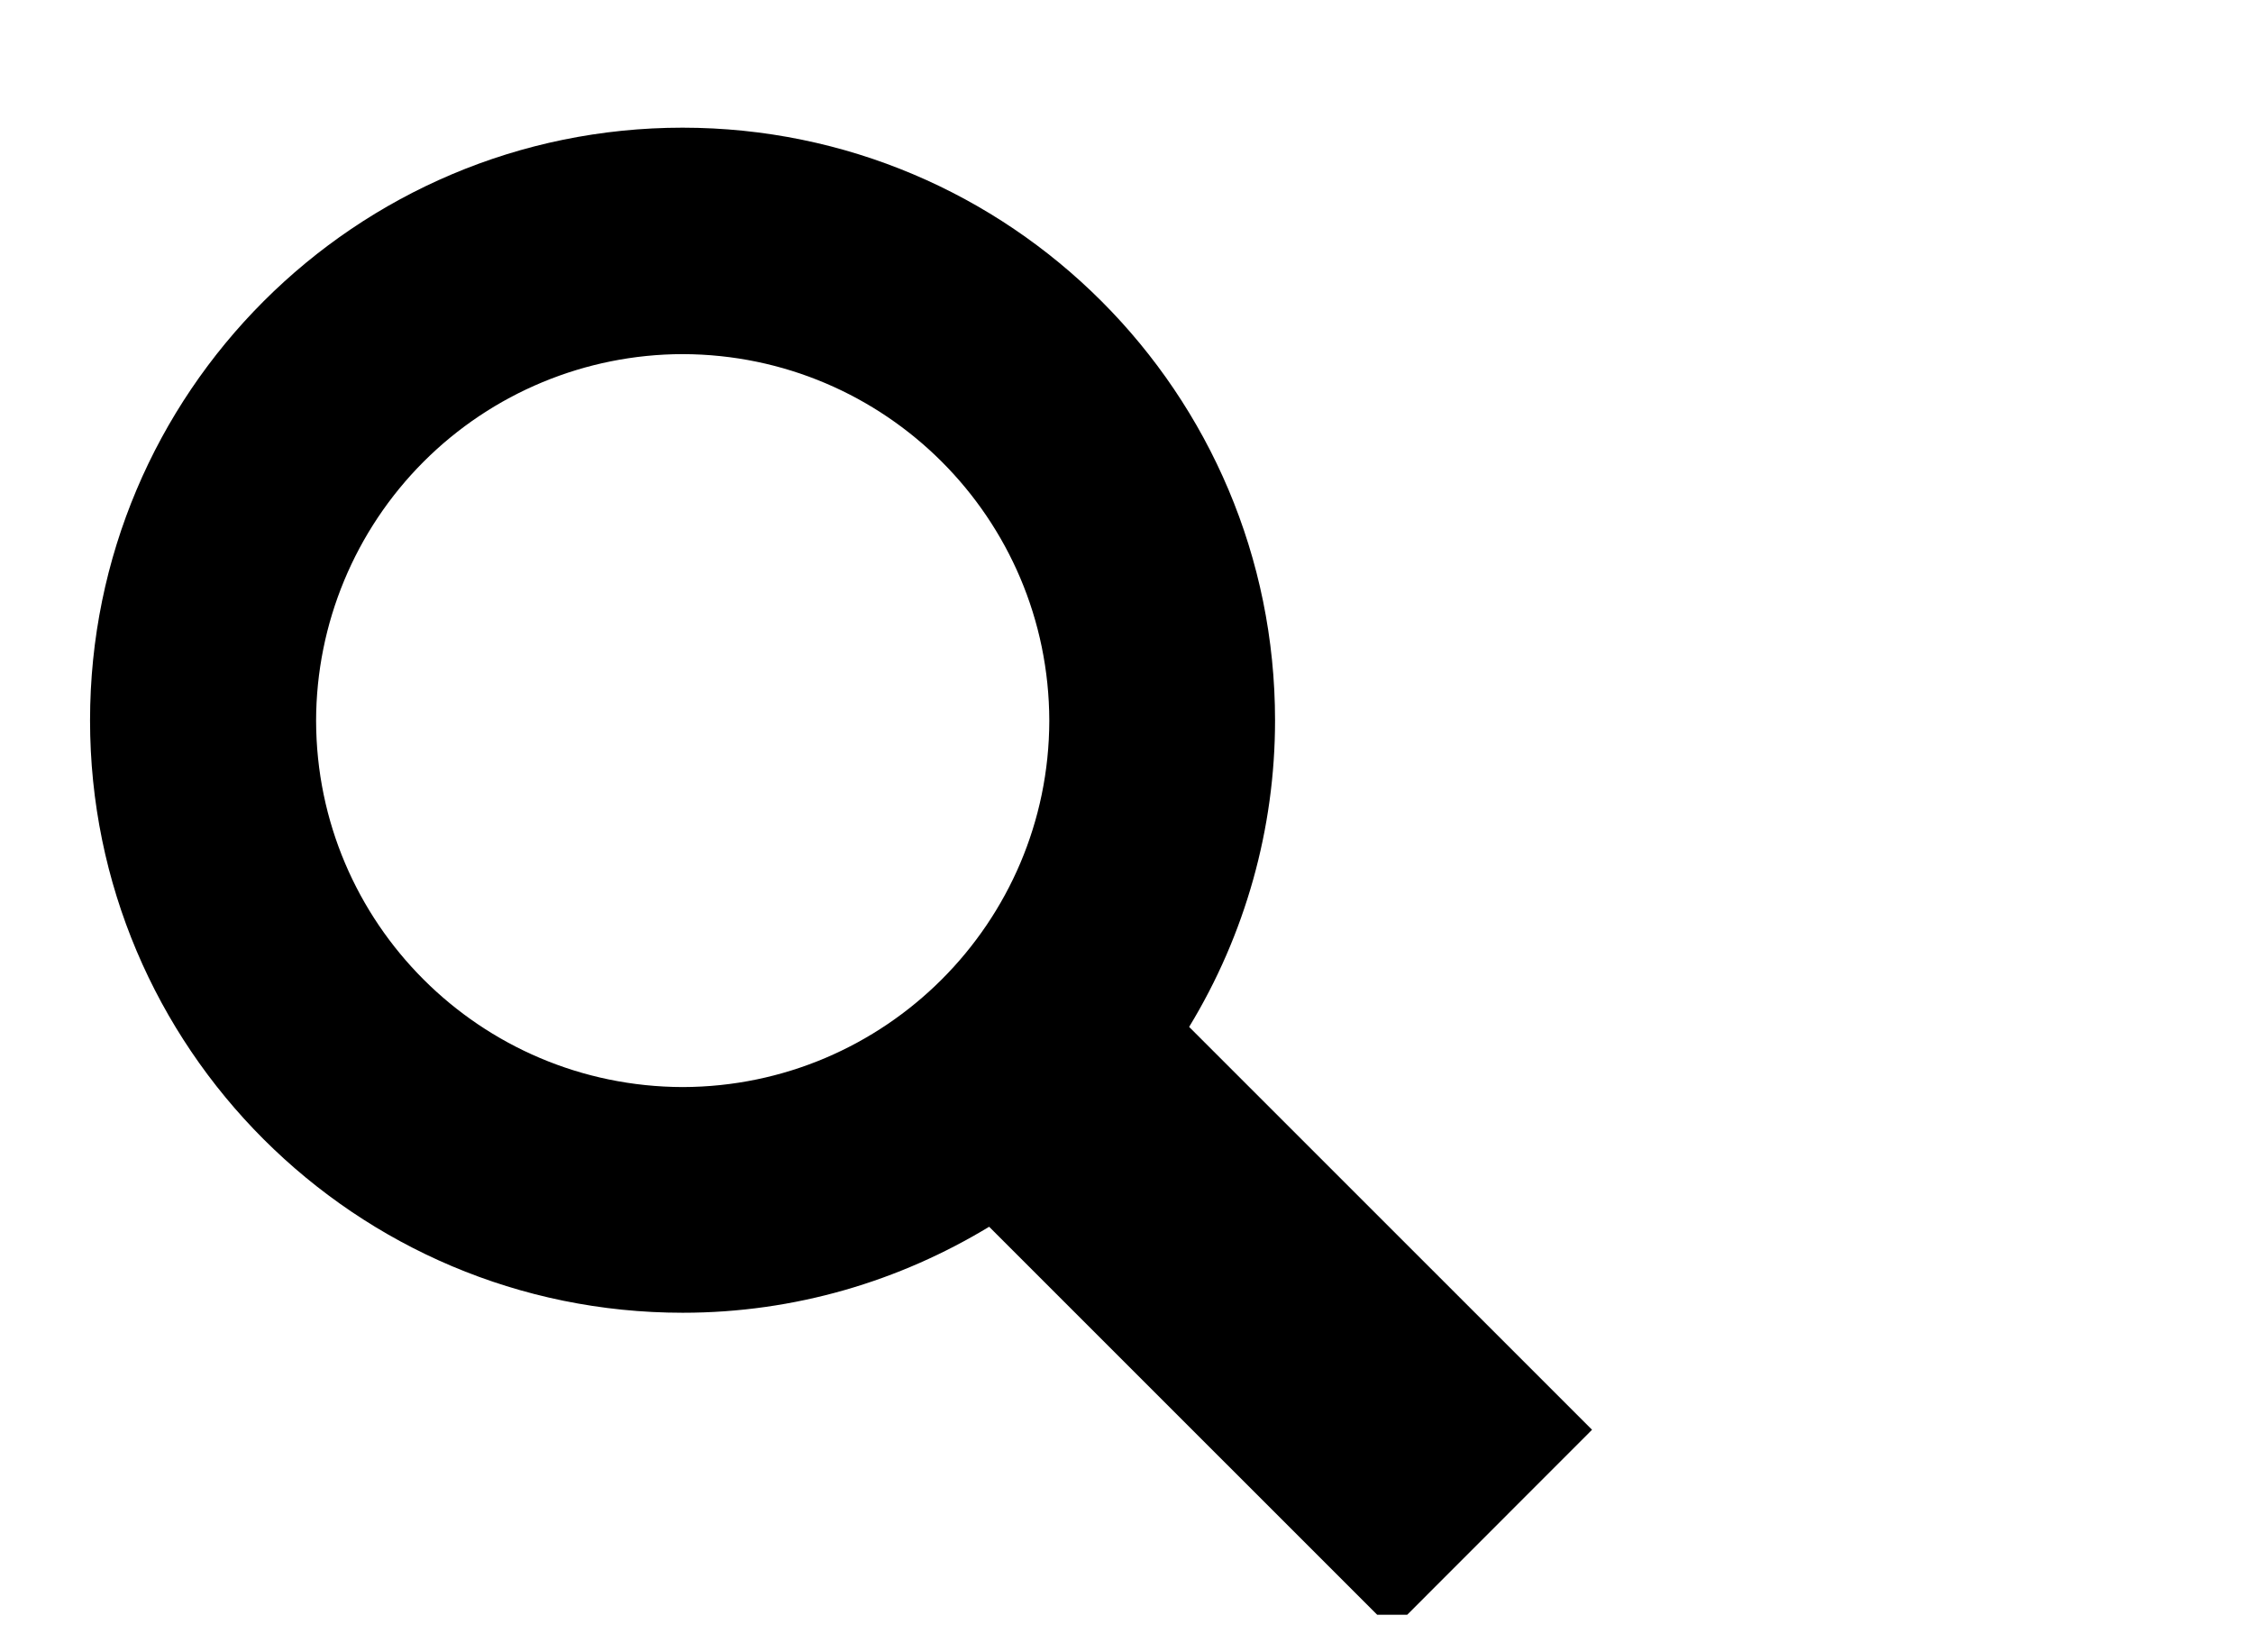 <svg width="30" height="22" viewBox="0 0 30 22" fill="none" xmlns="http://www.w3.org/2000/svg">
<g clip-path="url(#clip0_299_10137)">
<path d="M15.834 13.673C16.582 12.444 16.978 11.032 16.978 9.593C16.978 5.233 13.45 1.702 9.089 1.7C4.731 1.701 1.199 5.233 1.199 9.592C1.199 13.948 4.732 17.479 9.091 17.479C10.587 17.479 11.98 17.056 13.171 16.334L18.538 21.7L21.199 19.037L15.834 13.673ZM9.091 14.474C6.394 14.467 4.214 12.288 4.209 9.597C4.211 8.303 4.726 7.063 5.641 6.147C6.556 5.232 7.796 4.717 9.091 4.715C11.786 4.722 13.967 6.901 13.972 9.597C13.967 12.285 11.785 14.467 9.091 14.474Z" fill="#000"/>
</g>
<defs>
<clipPath id="clip0_299_10137">
<rect width="30" height="21" fill="#000" transform="translate(0 0.5)"/>
</clipPath>
</defs>
</svg>
